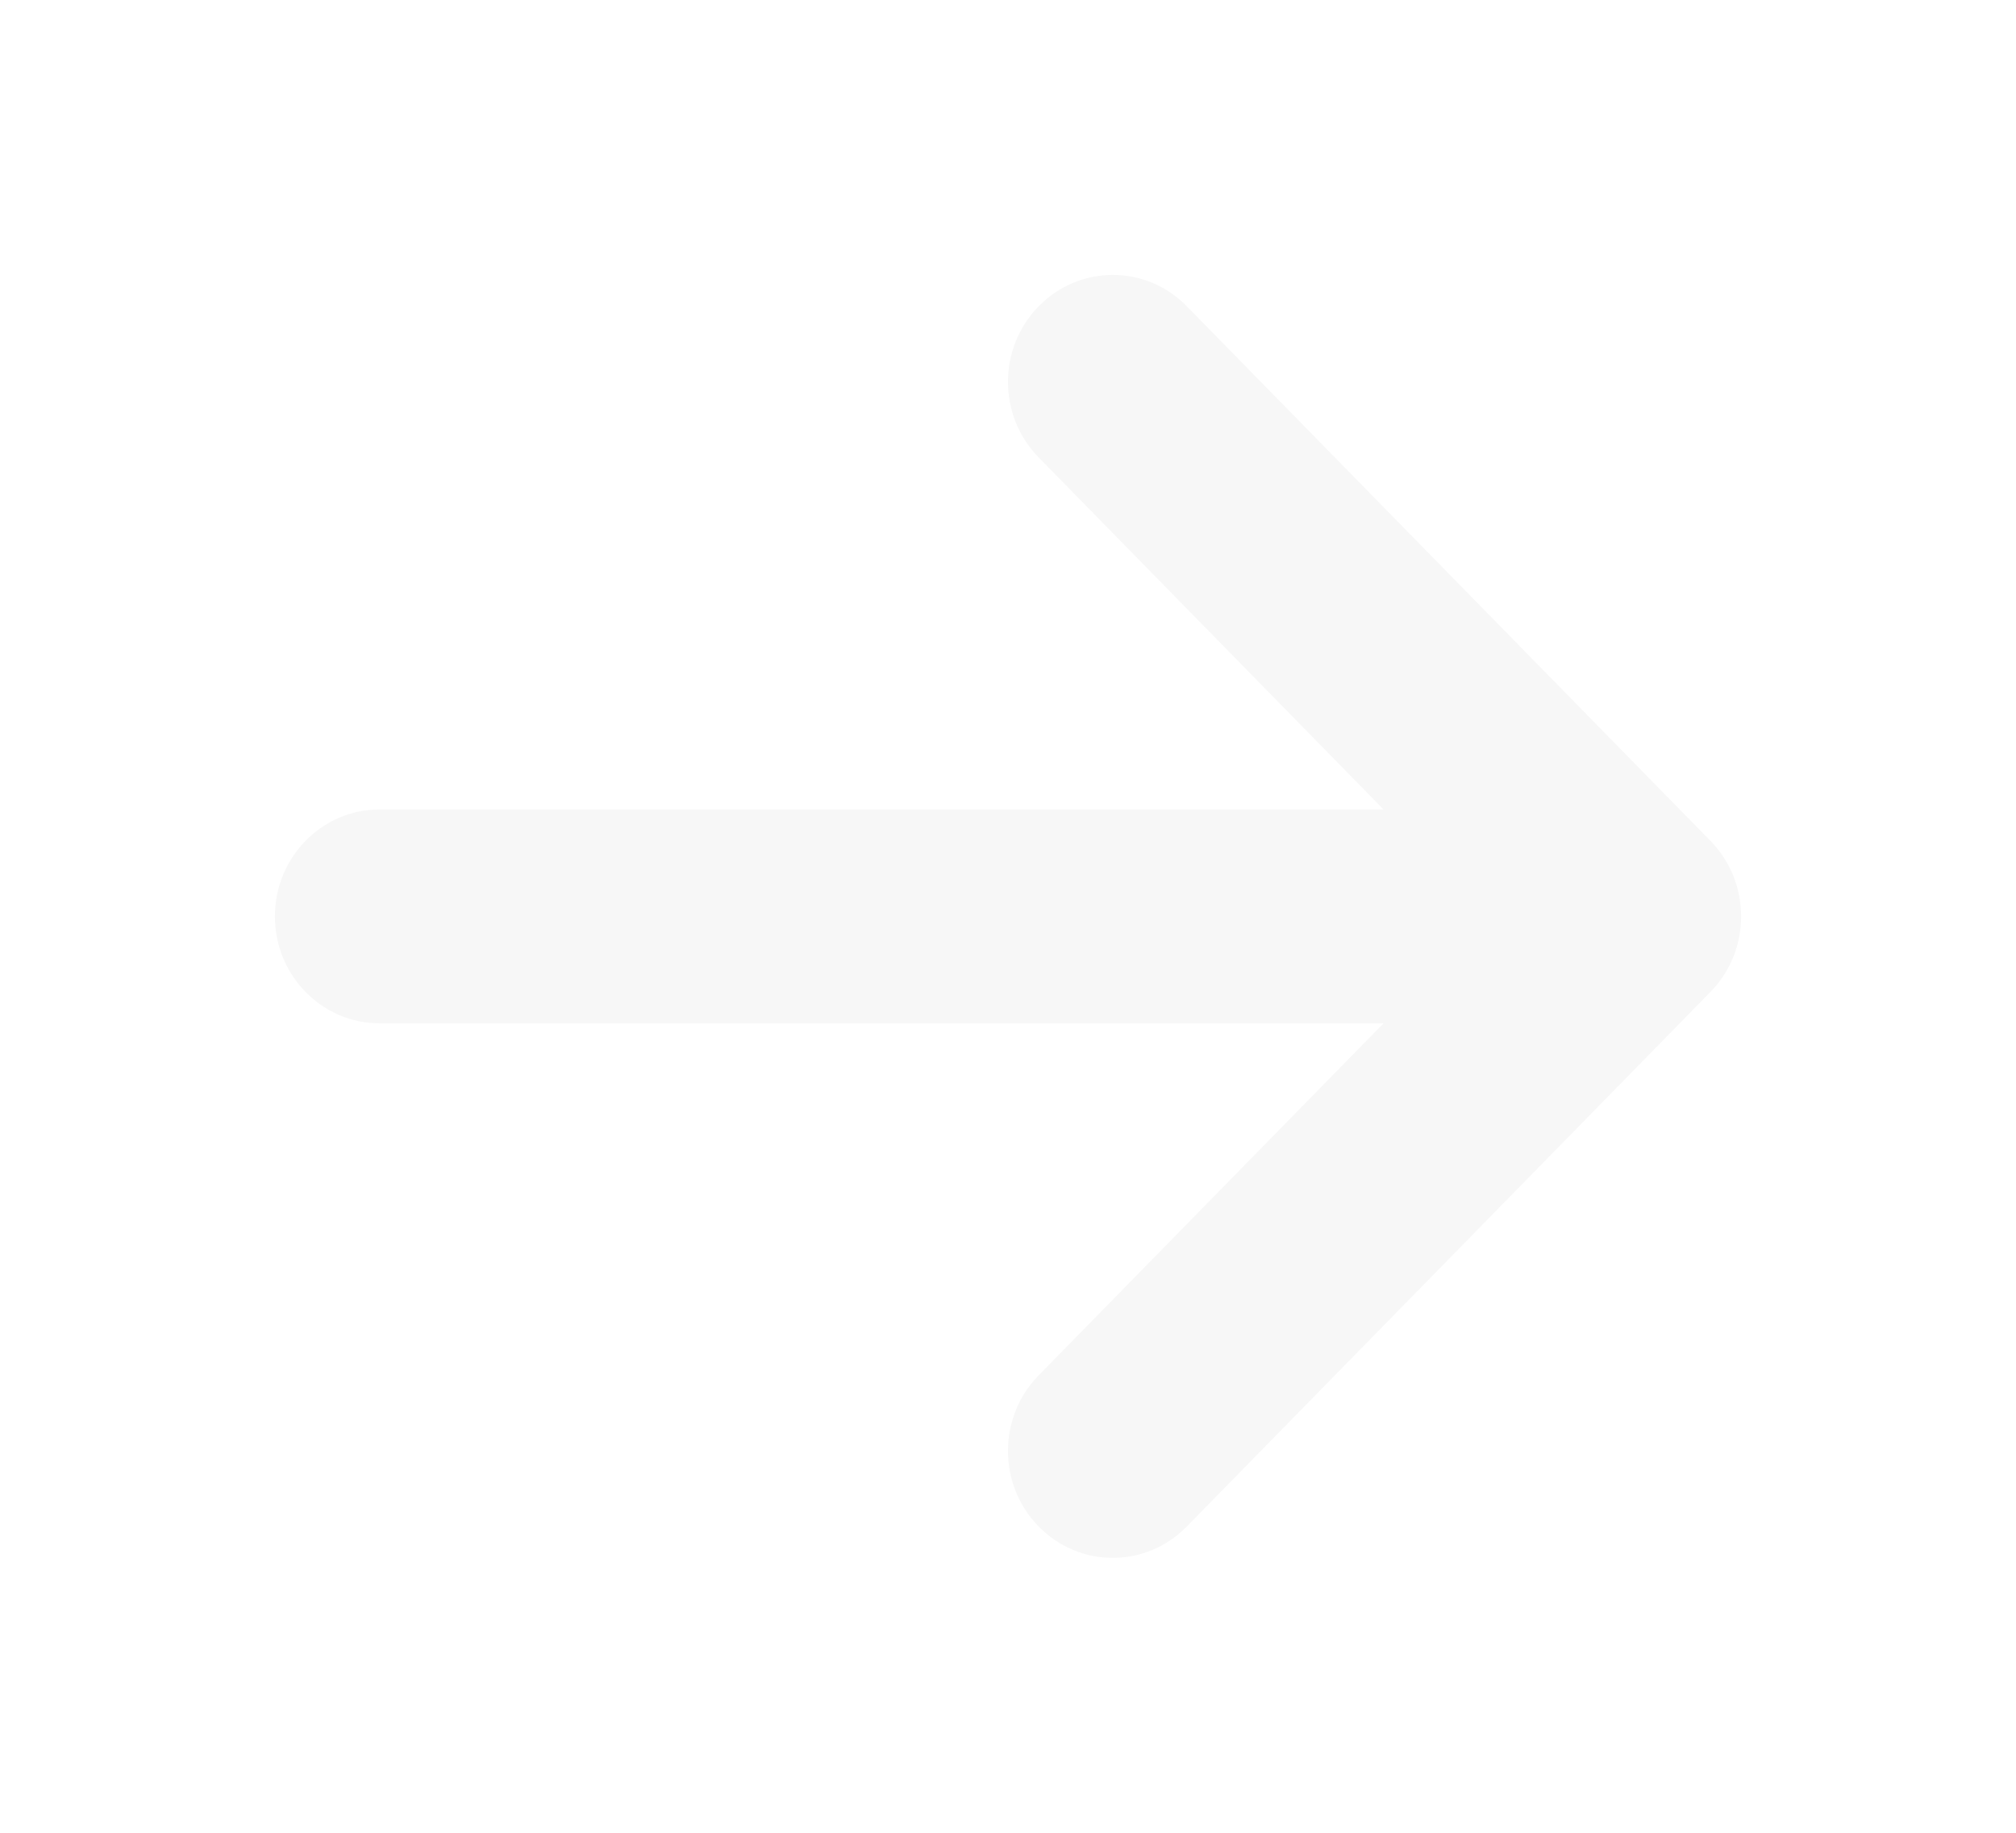 <svg width="22" height="20" viewBox="0 0 22 20" fill="none" xmlns="http://www.w3.org/2000/svg">
<g filter="url(#filter0_d_247_1361)">
<path fill-rule="evenodd" clip-rule="evenodd" d="M11.335 0.342C10.888 0.797 10.888 1.536 11.335 1.992L15.098 5.833H4.143C3.512 5.833 3 6.356 3 7C3 7.644 3.512 8.167 4.143 8.167H15.098L11.335 12.008C10.888 12.464 10.888 13.203 11.335 13.658C11.781 14.114 12.505 14.114 12.951 13.658L18.665 7.825C19.112 7.369 19.112 6.631 18.665 6.175L12.951 0.342C12.505 -0.114 11.781 -0.114 11.335 0.342Z" fill="#F7F7F7"/>
</g>
<defs>
<filter id="filter0_d_247_1361" x="0" y="0" width="22" height="20" filterUnits="userSpaceOnUse" color-interpolation-filters="sRGB">
<feFlood flood-opacity="0" result="BackgroundImageFix"/>
<feColorMatrix in="SourceAlpha" type="matrix" values="0 0 0 0 0 0 0 0 0 0 0 0 0 0 0 0 0 0 127 0" result="hardAlpha"/>
<feOffset dy="3"/>
<feGaussianBlur stdDeviation="1.5"/>
<feComposite in2="hardAlpha" operator="out"/>
<feColorMatrix type="matrix" values="0 0 0 0 0 0 0 0 0 0 0 0 0 0 0 0 0 0 0.45 0"/>
<feBlend mode="normal" in2="BackgroundImageFix" result="effect1_dropShadow_247_1361"/>
<feBlend mode="normal" in="SourceGraphic" in2="effect1_dropShadow_247_1361" result="shape"/>
</filter>
</defs>
</svg>
